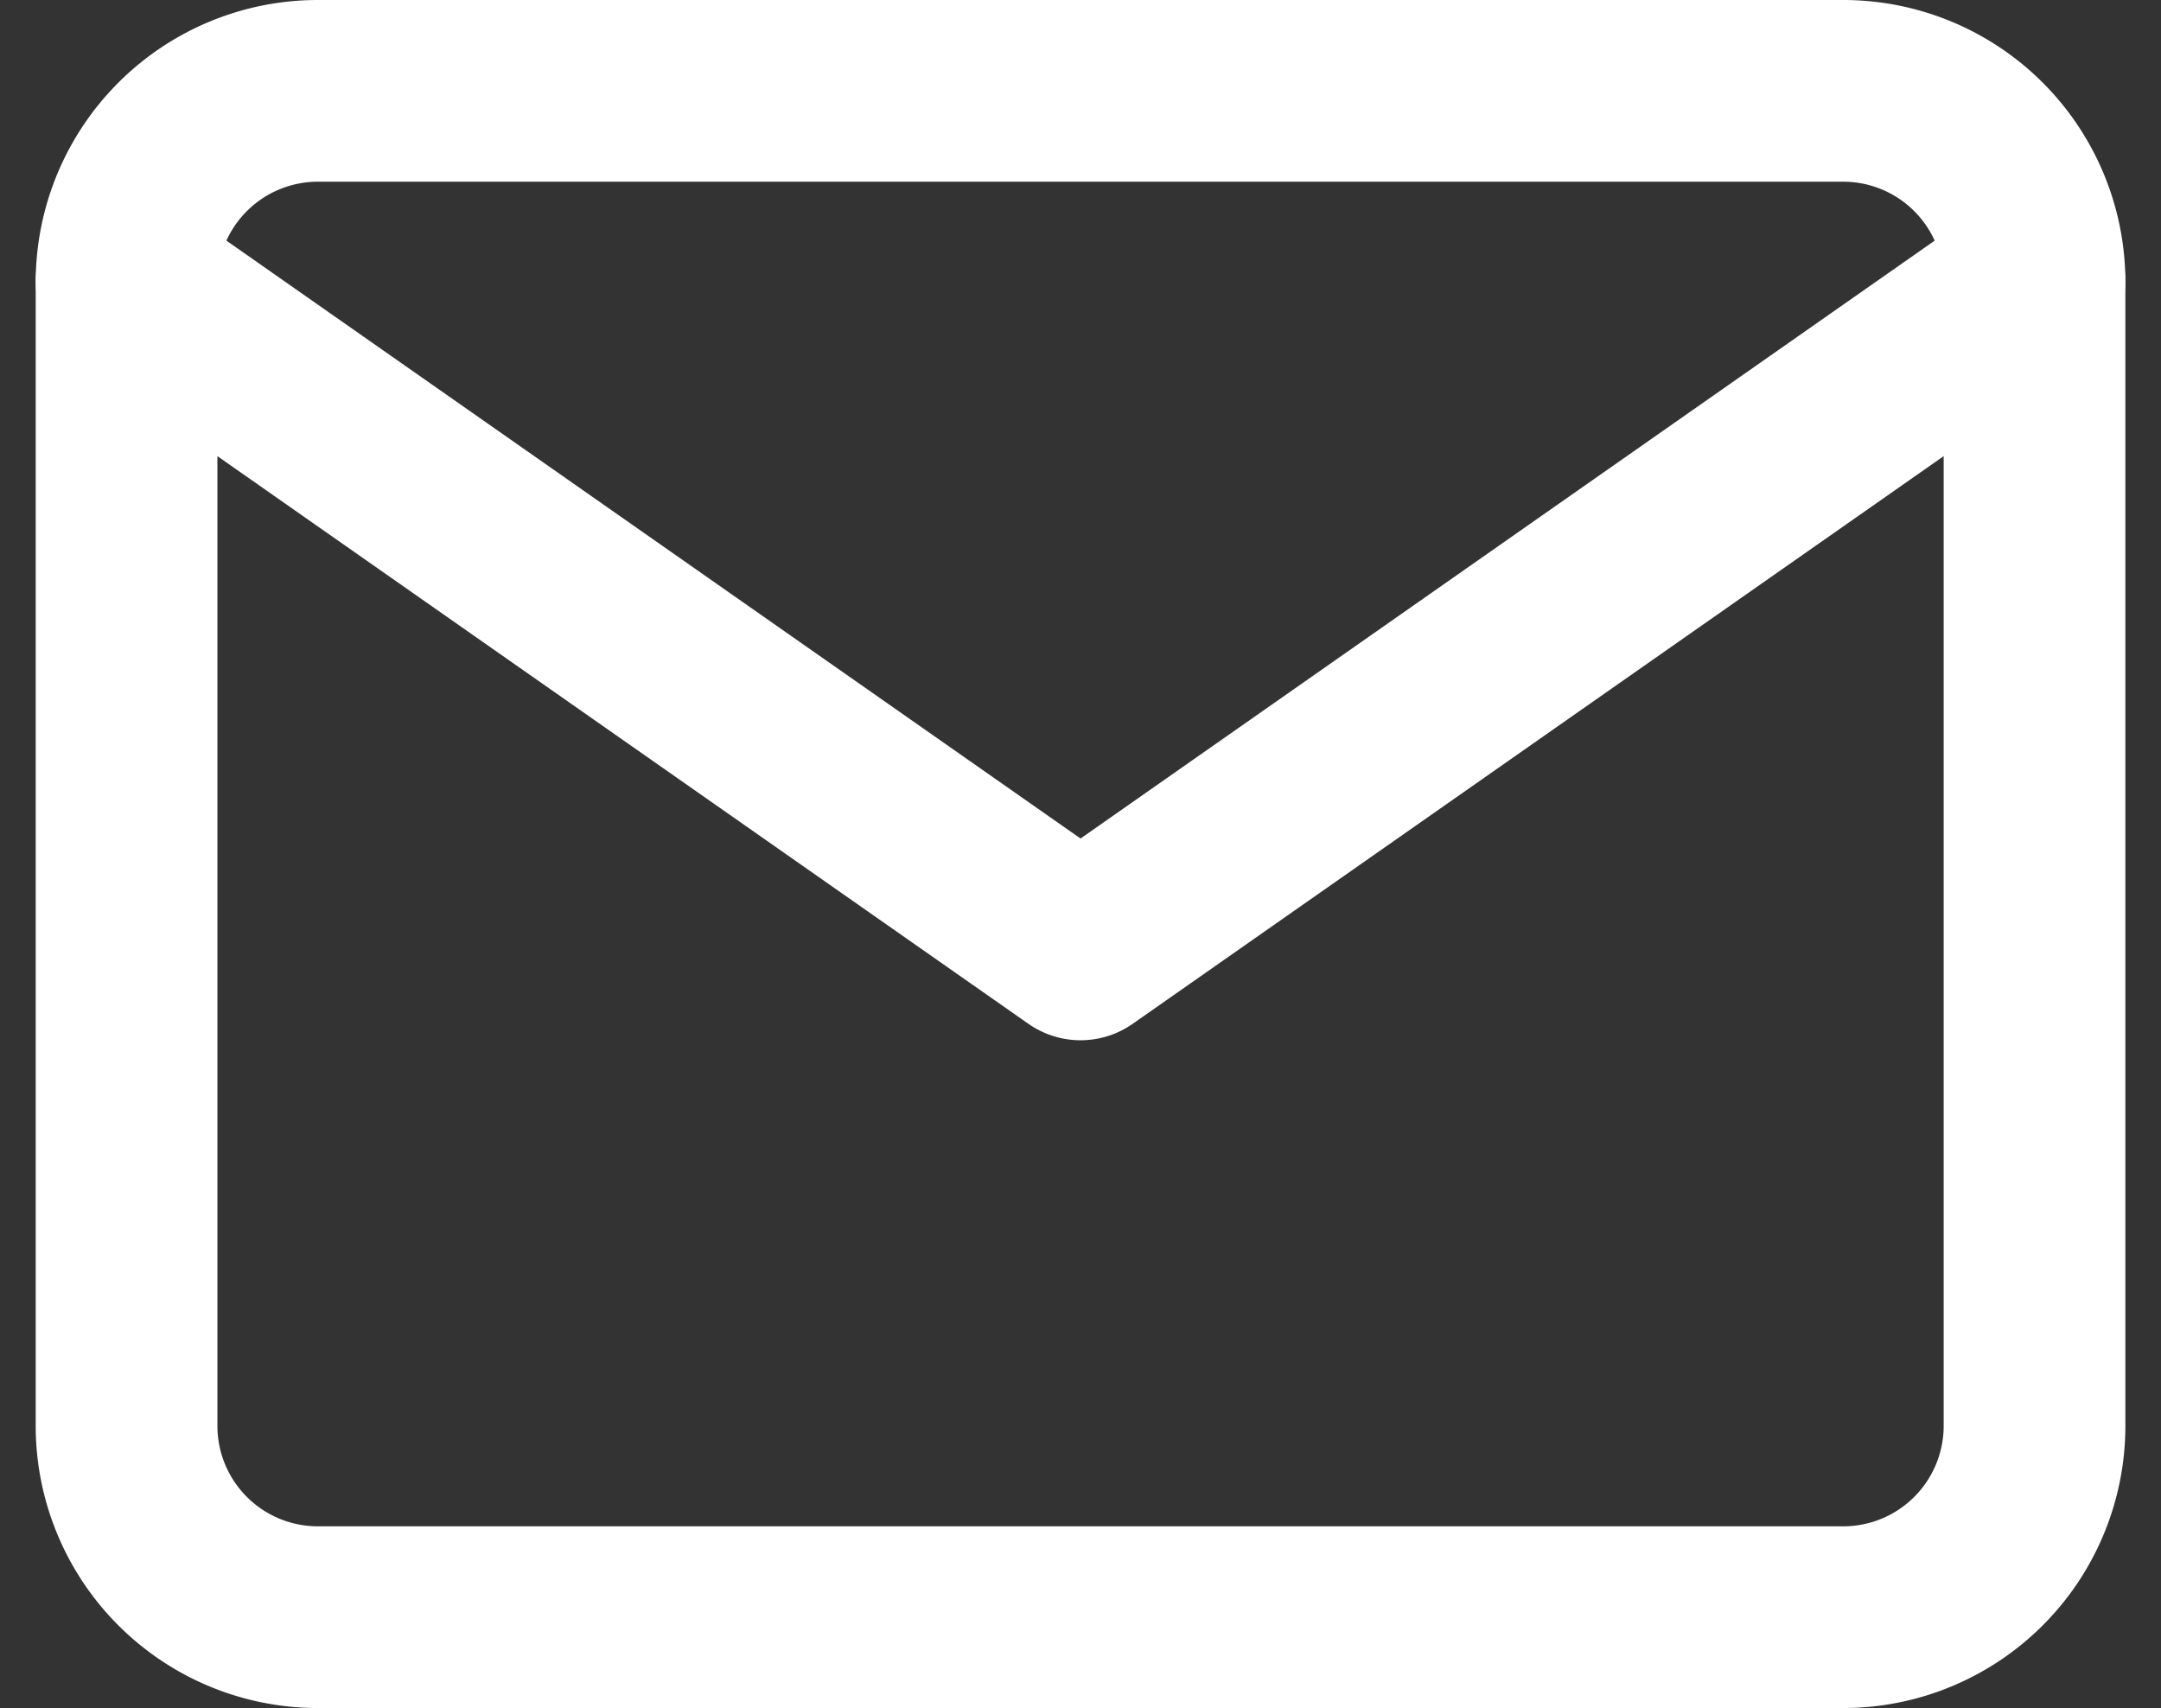 <svg xmlns="http://www.w3.org/2000/svg" width="23.785" height="18.8" viewBox="0 0 23.785 18.8"><rect x="0" y="0" width="23.785" height="18.8" fill="#333333" stroke="none"/><g transform="translate(-1.607 -5)"><path d="M5.1,6H21.9A2.106,2.106,0,0,1,24,8.1V20.7a2.106,2.106,0,0,1-2.1,2.1H5.1A2.106,2.106,0,0,1,3,20.7V8.1A2.106,2.106,0,0,1,5.1,6Z" fill="none" stroke="#fff" stroke-linecap="round" stroke-linejoin="round" stroke-width="2"/><path d="M24,9,13.5,16.35,3,9" transform="translate(0 -0.9)" fill="none" stroke="#fff" stroke-linecap="round" stroke-linejoin="round" stroke-width="2"/></g></svg>